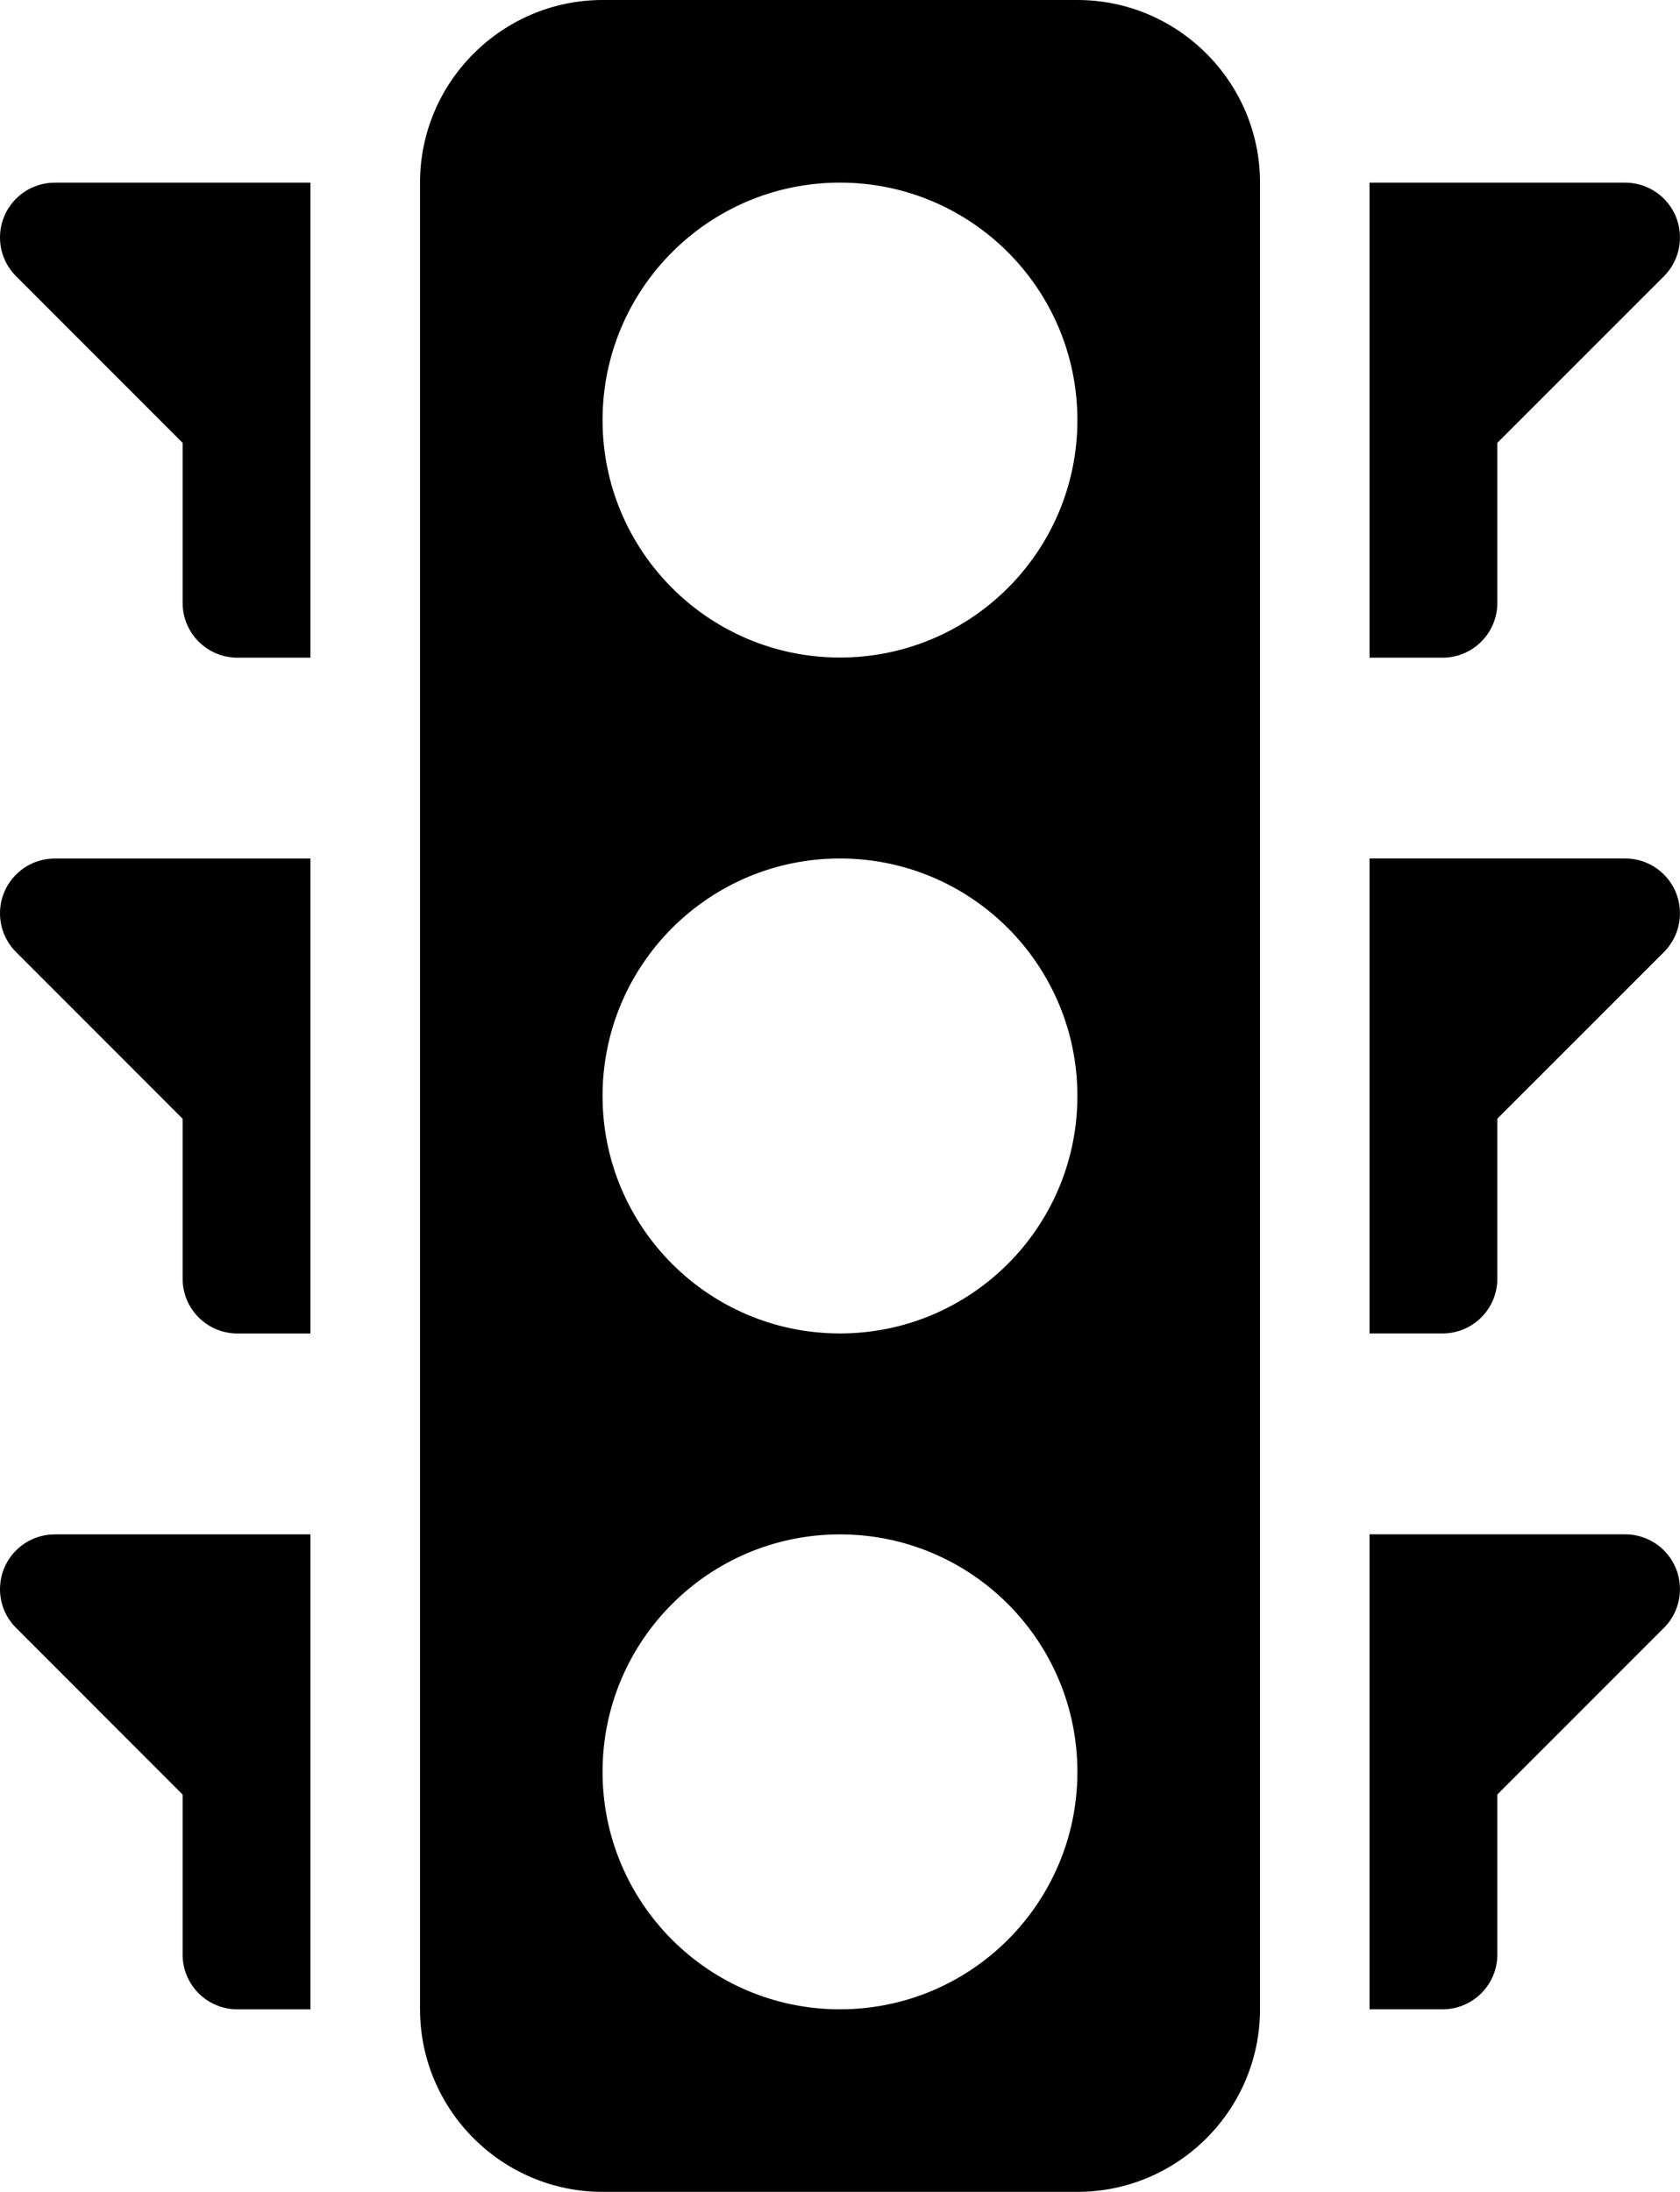 <?xml version="1.0" encoding="UTF-8"?><svg id="a" xmlns="http://www.w3.org/2000/svg" width="337.53" height="440.26" viewBox="0 0 337.53 440.26"><path d="m216.46,355.89c0,26.34-21.36,47.69-47.7,47.69s-47.7-21.35-47.7-47.69,21.36-47.7,47.7-47.7,47.7,21.36,47.7,47.7Zm-47.7-183.46c-26.34,0-47.7,21.36-47.7,47.7s21.36,47.7,47.7,47.7,47.7-21.36,47.7-47.7-21.36-47.7-47.7-47.7Zm0-135.75c-26.34,0-47.7,21.36-47.7,47.7s21.36,47.69,47.7,47.69,47.7-21.35,47.7-47.69-21.36-47.7-47.7-47.7Zm106.39,95.4V36.69h51.37c6.07,0,11,4.93,11,11.01,0,3.04-1.23,5.79-3.22,7.79l-33.47,33.46v32.14c0,6.08-4.93,11.01-11,11.01h-14.68Zm0,135.75v-95.4h51.37c6.07,0,11,4.93,11,11.01,0,3.04-1.23,5.79-3.22,7.79l-33.47,33.46v32.13c0,6.08-4.93,11.01-11,11.01h-14.68Zm0,135.74v-95.39h51.37c6.07,0,11,4.92,11,11.01,0,3.03-1.23,5.79-3.22,7.78l-33.47,33.47v32.14c0,6.08-4.93,11-11,11h-14.68ZM62.37,132.09V36.69H11.02c-6.09,0-11.02,4.93-11.02,11.01,0,3.04,1.23,5.79,3.24,7.79l33.45,33.46v32.14c0,6.08,4.93,11.01,11.02,11.01h14.66Zm0,135.75v-95.4H11.02c-6.09,0-11.02,4.93-11.02,11.01,0,3.04,1.23,5.79,3.24,7.79l33.45,33.46v32.13c0,6.08,4.93,11.01,11.02,11.01h14.66Zm0,135.74v-95.39H11.02c-6.09,0-11.02,4.92-11.02,11.01,0,3.03,1.23,5.79,3.24,7.78l33.45,33.47v32.14c0,6.08,4.93,11,11.02,11h14.66ZM121.08,0c-20.2,0-36.71,16.48-36.69,36.69v366.88c0,20.2,16.46,36.68,36.69,36.68h95.37c20.22,0,36.7-16.48,36.7-36.68V36.69c0-20.21-16.48-36.69-36.7-36.69h-95.37Z" fill-rule="evenodd" stroke-width="0"/></svg>